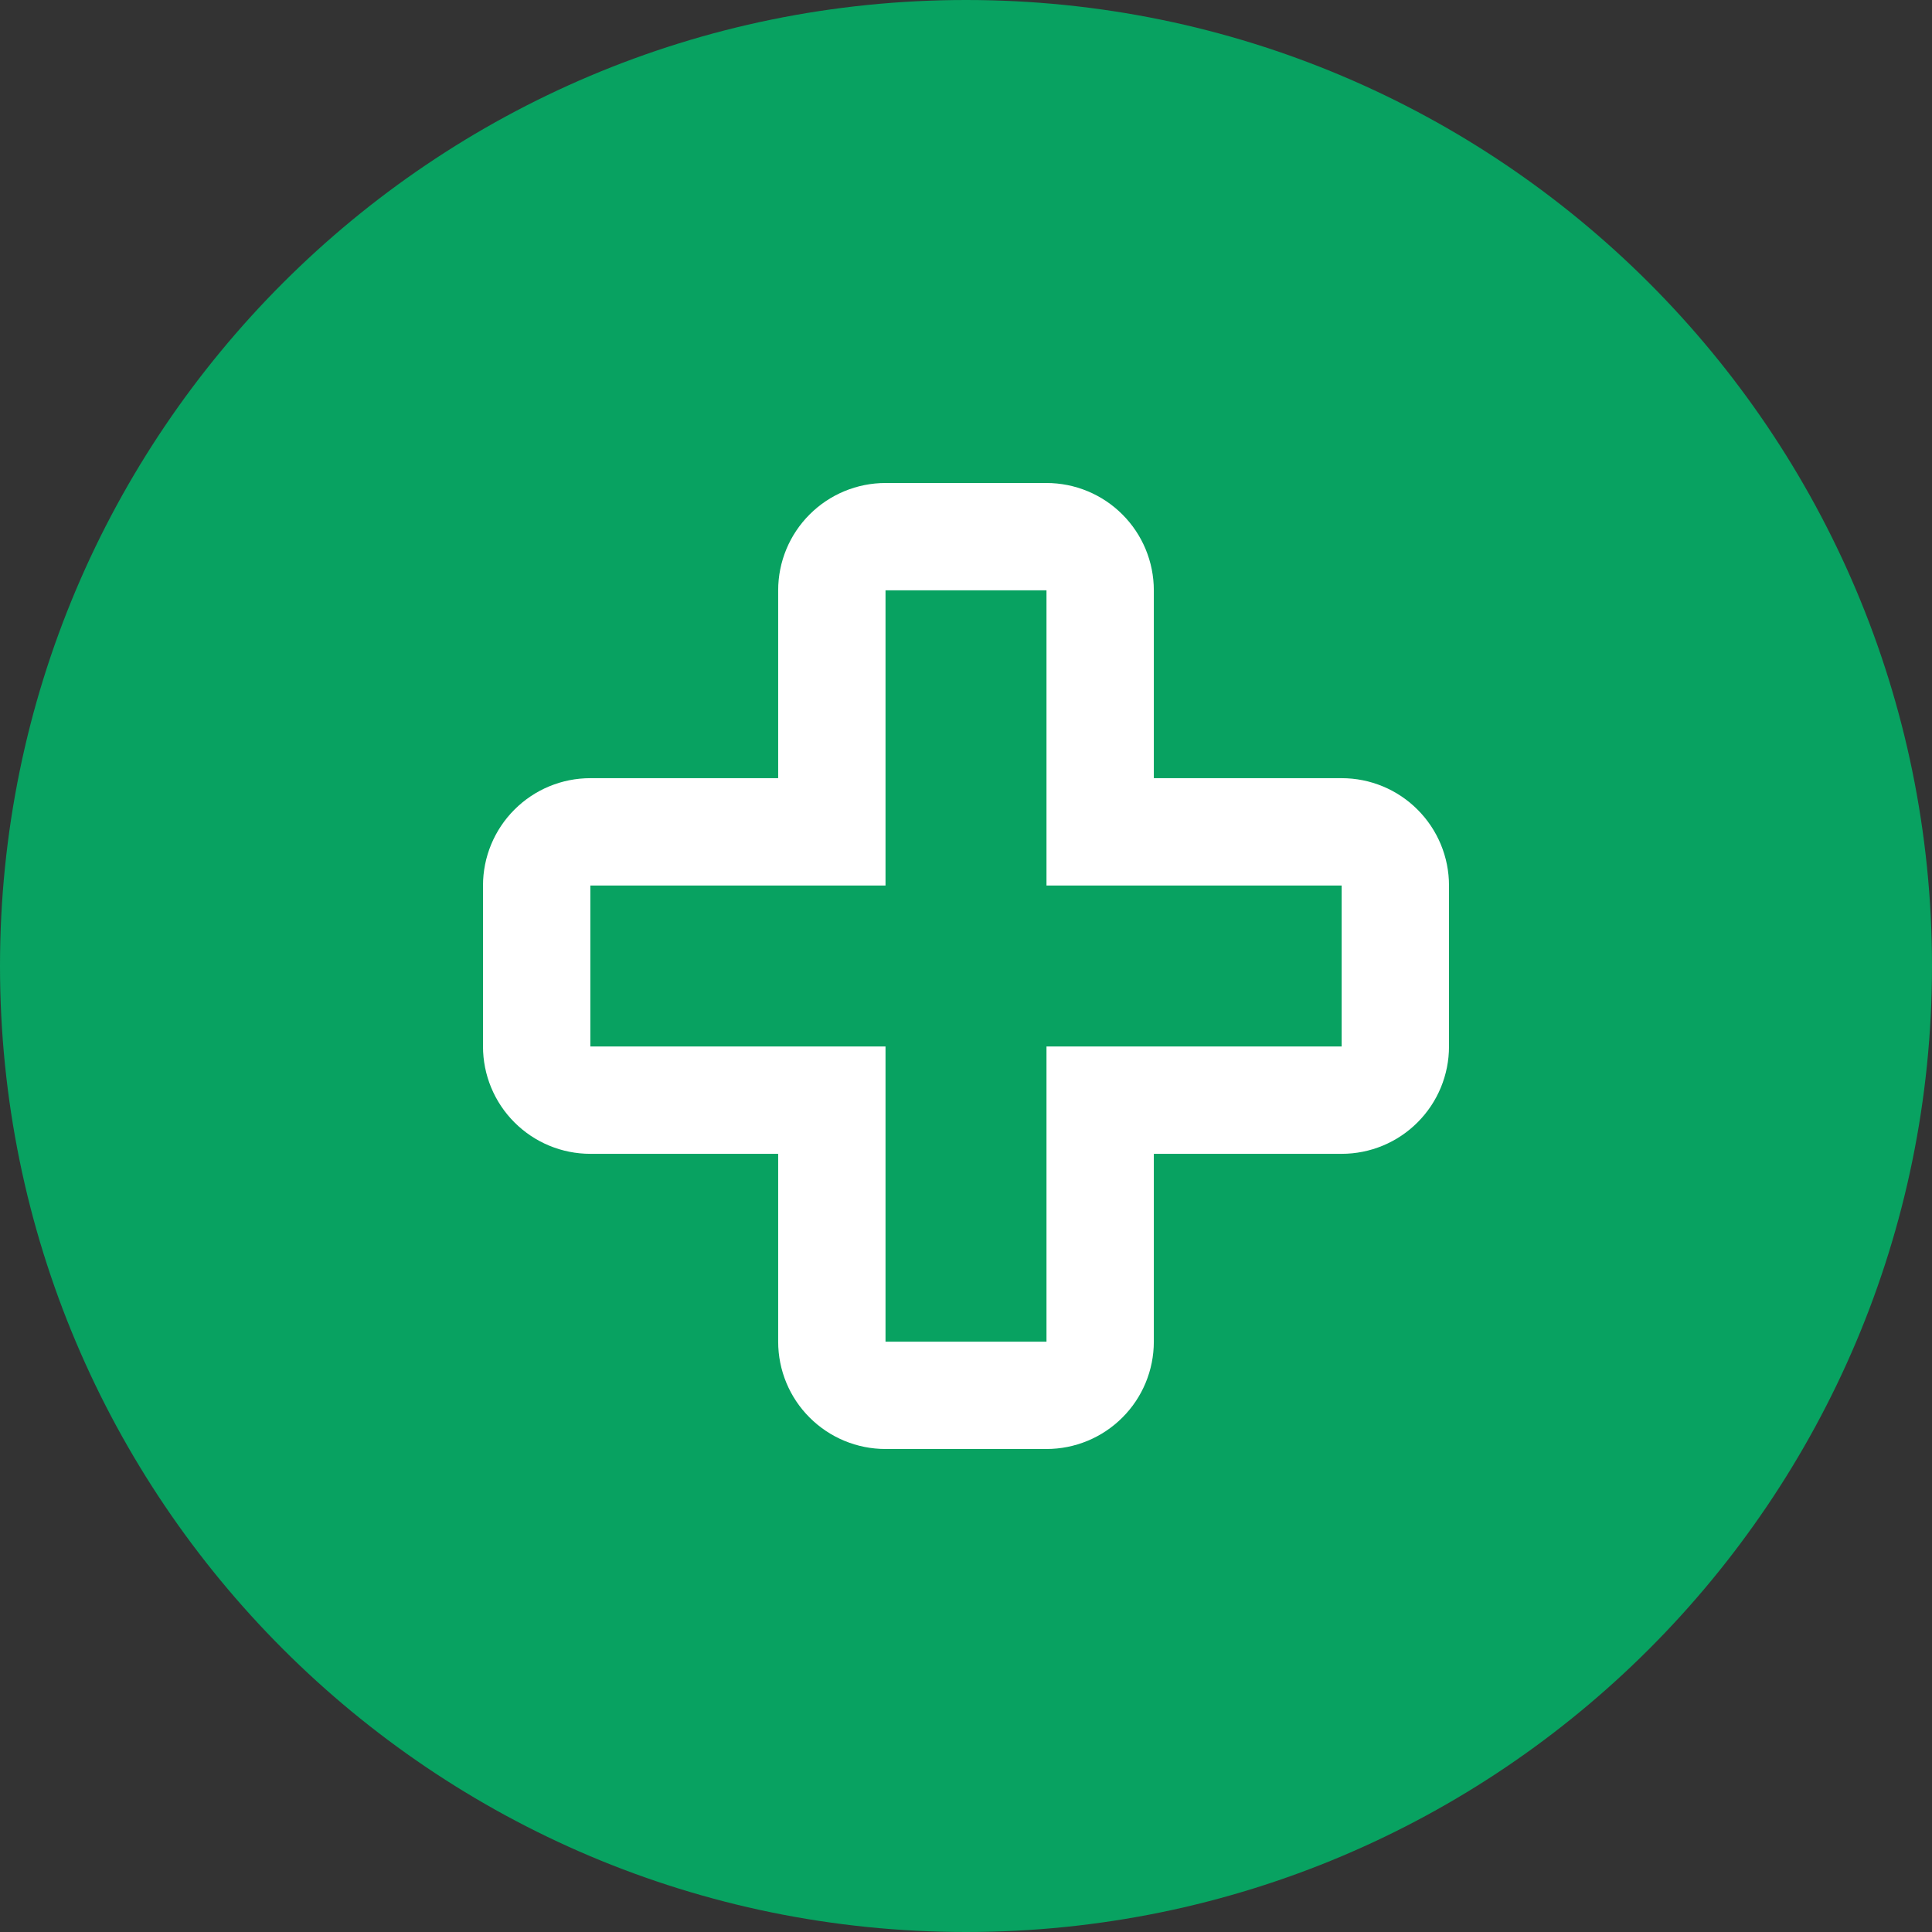 <svg width="50" height="50" viewBox="0 0 50 50" fill="none" xmlns="http://www.w3.org/2000/svg">
<rect x="0" y="0" width="50" height="50" fill="#333333" stroke="none"/>
<g clip-path="url(#clip0_5943_68676)">
<path d="M25 50C38.807 50 50 38.807 50 25C50 11.193 38.807 0 25 0C11.193 0 0 11.193 0 25C0 38.807 11.193 50 25 50Z" fill="#08A261"/>
<path fill-rule="evenodd" clip-rule="evenodd" d="M20.139 15.278C20.139 14.541 20.431 13.835 20.953 13.314C21.473 12.793 22.18 12.5 22.917 12.5H27.083C27.82 12.5 28.527 12.793 29.047 13.314C29.569 13.835 29.861 14.541 29.861 15.278V20.139H34.722C35.459 20.139 36.166 20.431 36.686 20.953C37.207 21.473 37.5 22.18 37.5 22.917V27.083C37.5 27.82 37.207 28.527 36.686 29.047C36.166 29.569 35.459 29.861 34.722 29.861H29.861V34.722C29.861 35.459 29.569 36.166 29.047 36.686C28.527 37.207 27.82 37.5 27.083 37.5H22.917C22.18 37.5 21.473 37.207 20.953 36.686C20.431 36.166 20.139 35.459 20.139 34.722V29.861H15.278C14.541 29.861 13.835 29.569 13.314 29.047C12.793 28.527 12.5 27.82 12.5 27.083V22.917C12.5 22.18 12.793 21.473 13.314 20.953C13.835 20.431 14.541 20.139 15.278 20.139H20.139V15.278ZM27.083 15.278H22.917V22.917H15.278V27.083H22.917V34.722H27.083V27.083H34.722V22.917H27.083V15.278Z" fill="white"/>
</g>
<defs>
<clipPath id="clip0_5943_68676">
<rect width="50" height="50" fill="white"/>
</clipPath>
</defs>
</svg>
